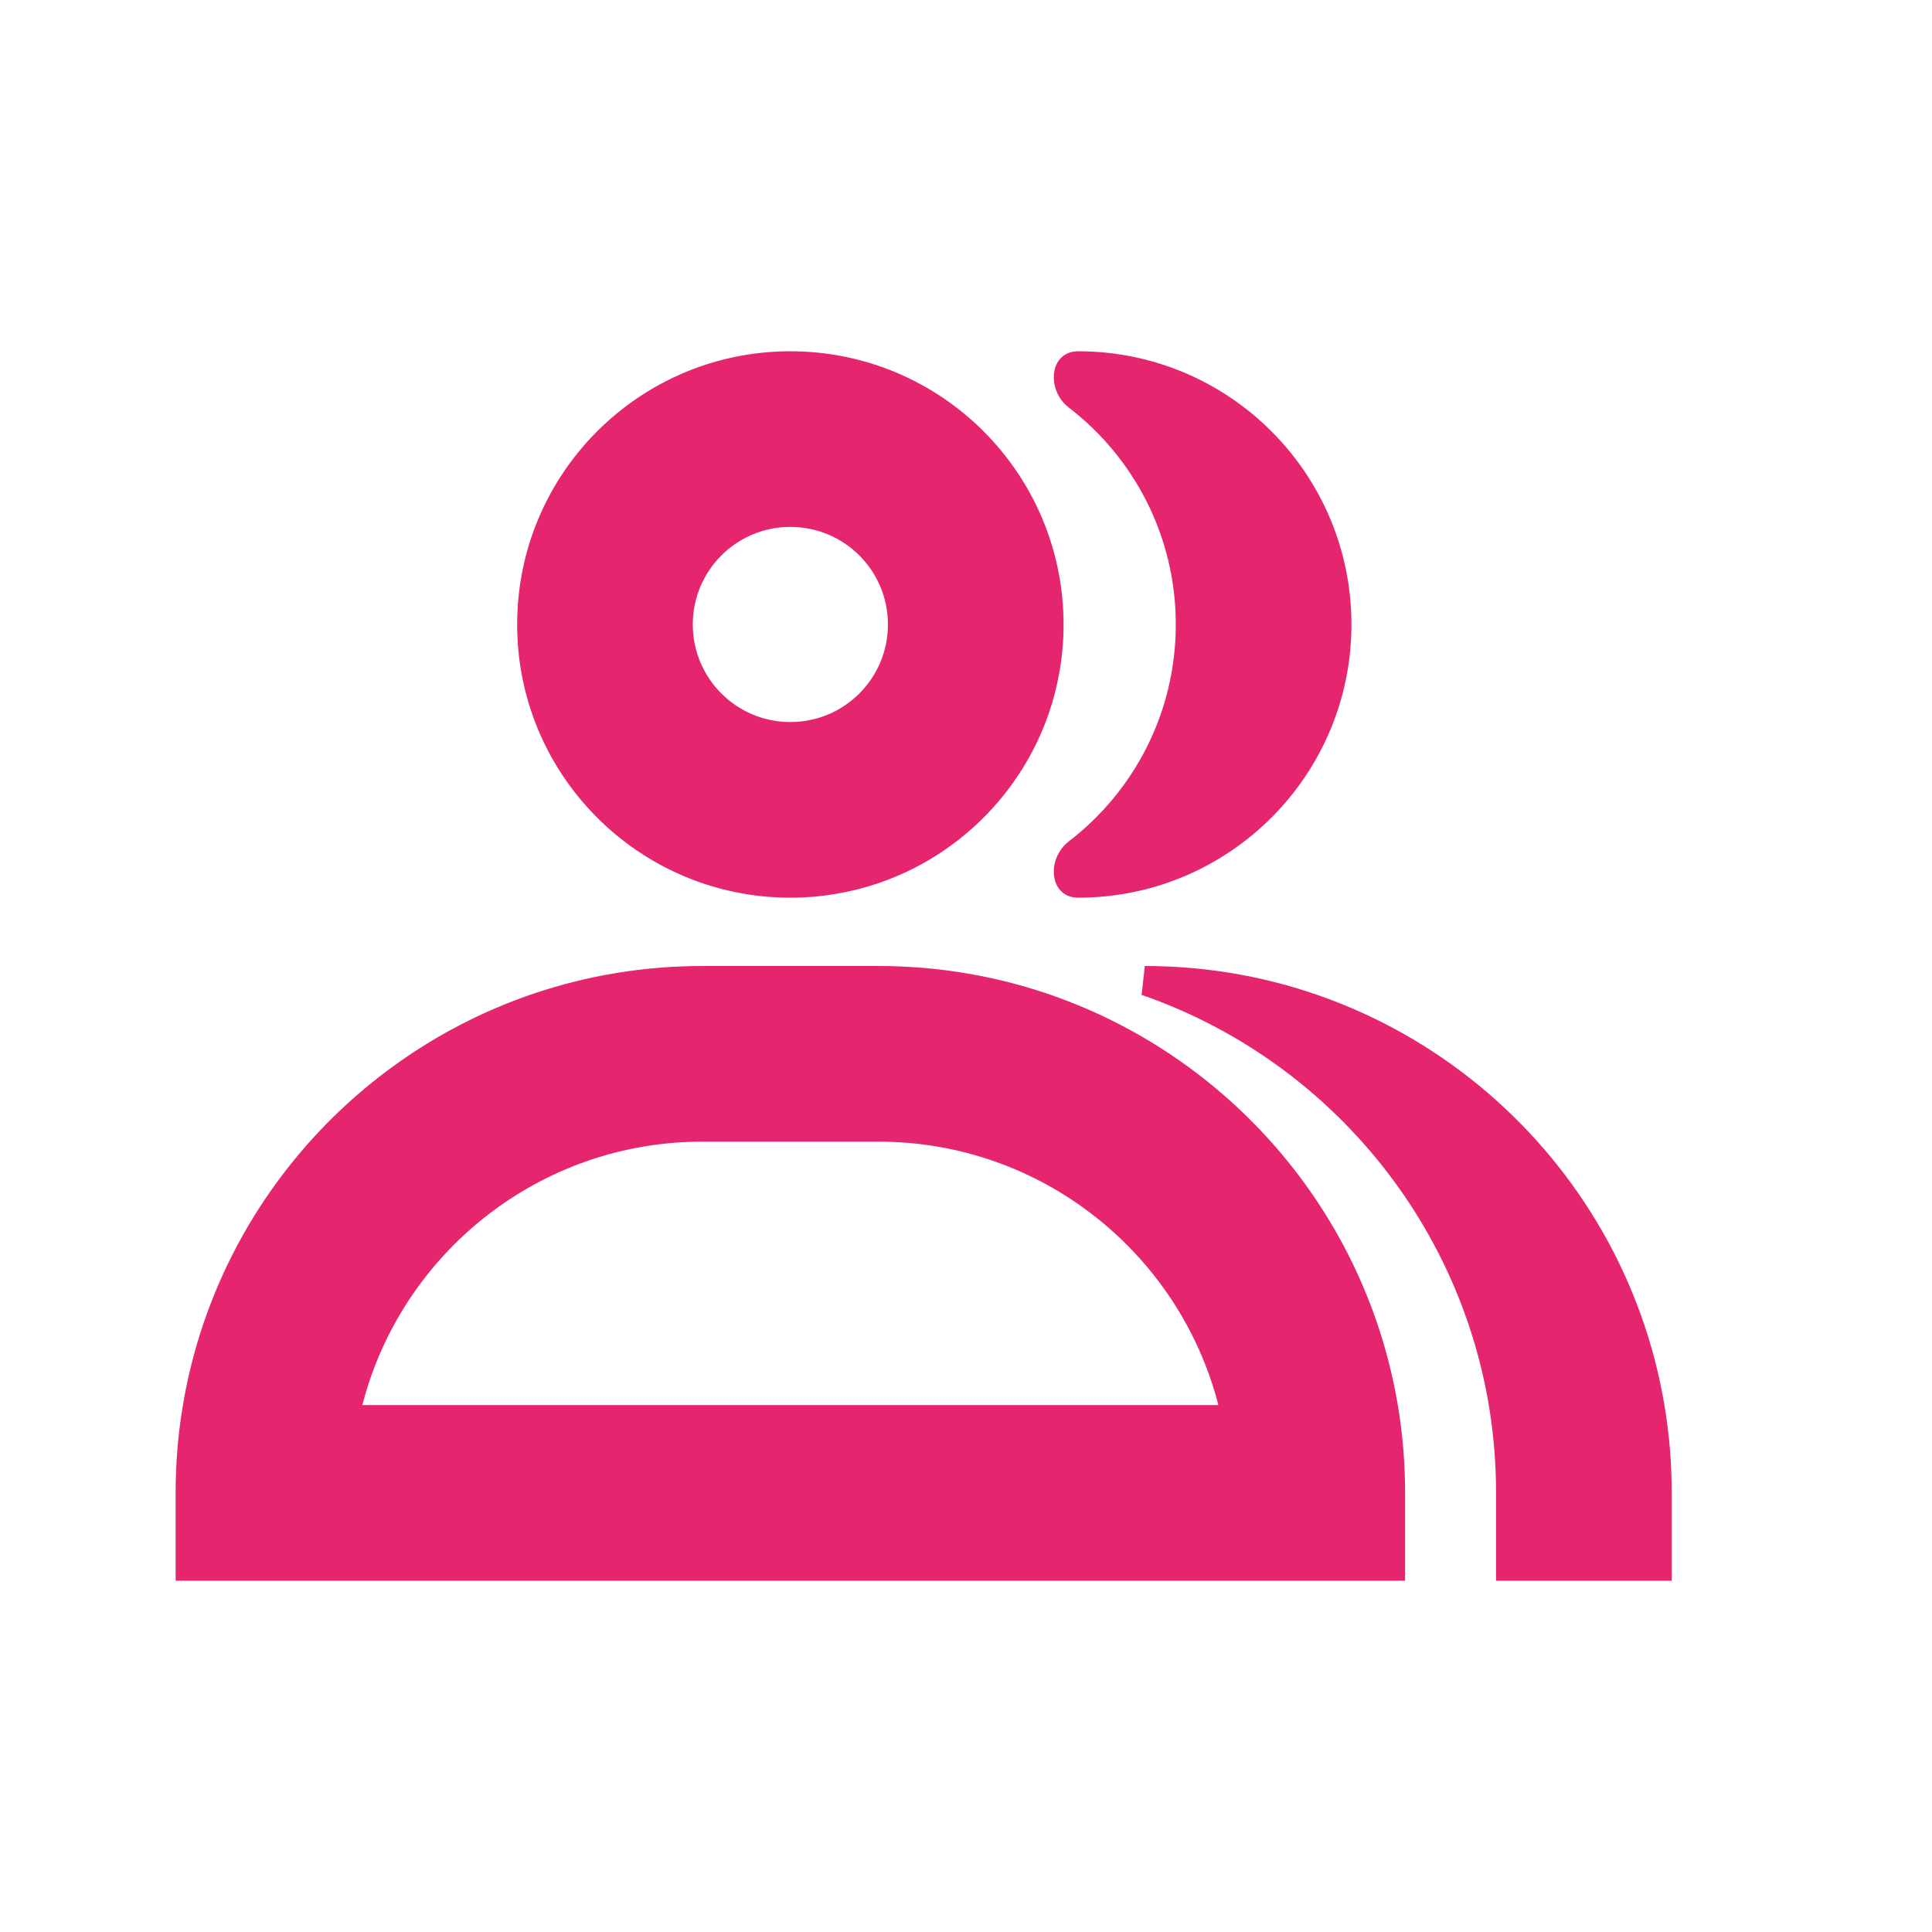 <?xml version="1.0" encoding="UTF-8"?> <svg xmlns="http://www.w3.org/2000/svg" width="22" height="22" viewBox="0 0 22 22" fill="none"> <path fill-rule="evenodd" clip-rule="evenodd" d="M6.087 11.311C4.017 12.007 2.452 13.801 2.083 16C2.028 16.325 2 16.659 2 17V18H16V17C16 16.659 15.972 16.325 15.917 16C15.548 13.801 13.983 12.007 11.913 11.311C11.312 11.109 10.669 11 10 11H8C7.331 11 6.688 11.109 6.087 11.311ZM6.623 9.118C6.984 9.546 7.459 9.874 8 10.058C8.314 10.164 8.65 10.222 9 10.222C9.35 10.222 9.686 10.164 10 10.058C10.541 9.874 11.016 9.546 11.377 9.118C11.835 8.576 12.111 7.876 12.111 7.111C12.111 5.393 10.718 4 9 4C7.282 4 5.889 5.393 5.889 7.111C5.889 7.876 6.165 8.576 6.623 9.118ZM13.874 16C13.43 14.275 11.864 13 10 13H8C6.136 13 4.57 14.275 4.126 16H13.874ZM9 8.222C9.614 8.222 10.111 7.725 10.111 7.111C10.111 6.497 9.614 6 9 6C8.386 6 7.889 6.497 7.889 7.111C7.889 7.725 8.386 8.222 9 8.222ZM12.278 10.222C11.948 10.222 11.91 9.781 12.172 9.58C12.912 9.011 13.389 8.117 13.389 7.111C13.389 6.105 12.912 5.211 12.172 4.642C11.91 4.441 11.948 4 12.278 4C13.996 4 15.389 5.393 15.389 7.111C15.389 8.829 13.996 10.222 12.278 10.222ZM19.036 18H17.036V17C17.036 14.374 15.349 12.142 13 11.329L13.036 11C16.009 11 18.477 13.162 18.953 16C19.008 16.325 19.036 16.659 19.036 17V18Z" fill="#E5266E"></path> <mask id="mask0" maskUnits="userSpaceOnUse" x="2" y="4" width="18" height="14"> <path fill-rule="evenodd" clip-rule="evenodd" d="M6.087 11.311C4.017 12.007 2.452 13.801 2.083 16C2.028 16.325 2 16.659 2 17V18H16V17C16 16.659 15.972 16.325 15.917 16C15.548 13.801 13.983 12.007 11.913 11.311C11.312 11.109 10.669 11 10 11H8C7.331 11 6.688 11.109 6.087 11.311ZM6.623 9.118C6.984 9.546 7.459 9.874 8 10.058C8.314 10.164 8.65 10.222 9 10.222C9.35 10.222 9.686 10.164 10 10.058C10.541 9.874 11.016 9.546 11.377 9.118C11.835 8.576 12.111 7.876 12.111 7.111C12.111 5.393 10.718 4 9 4C7.282 4 5.889 5.393 5.889 7.111C5.889 7.876 6.165 8.576 6.623 9.118ZM13.874 16C13.43 14.275 11.864 13 10 13H8C6.136 13 4.57 14.275 4.126 16H13.874ZM9 8.222C9.614 8.222 10.111 7.725 10.111 7.111C10.111 6.497 9.614 6 9 6C8.386 6 7.889 6.497 7.889 7.111C7.889 7.725 8.386 8.222 9 8.222ZM12.278 10.222C11.948 10.222 11.91 9.781 12.172 9.58C12.912 9.011 13.389 8.117 13.389 7.111C13.389 6.105 12.912 5.211 12.172 4.642C11.91 4.441 11.948 4 12.278 4C13.996 4 15.389 5.393 15.389 7.111C15.389 8.829 13.996 10.222 12.278 10.222ZM19.036 18H17.036V17C17.036 14.374 15.349 12.142 13 11.329L13.036 11C16.009 11 18.477 13.162 18.953 16C19.008 16.325 19.036 16.659 19.036 17V18Z" fill="white"></path> </mask> <g mask="url(#mask0)"> </g> </svg> 